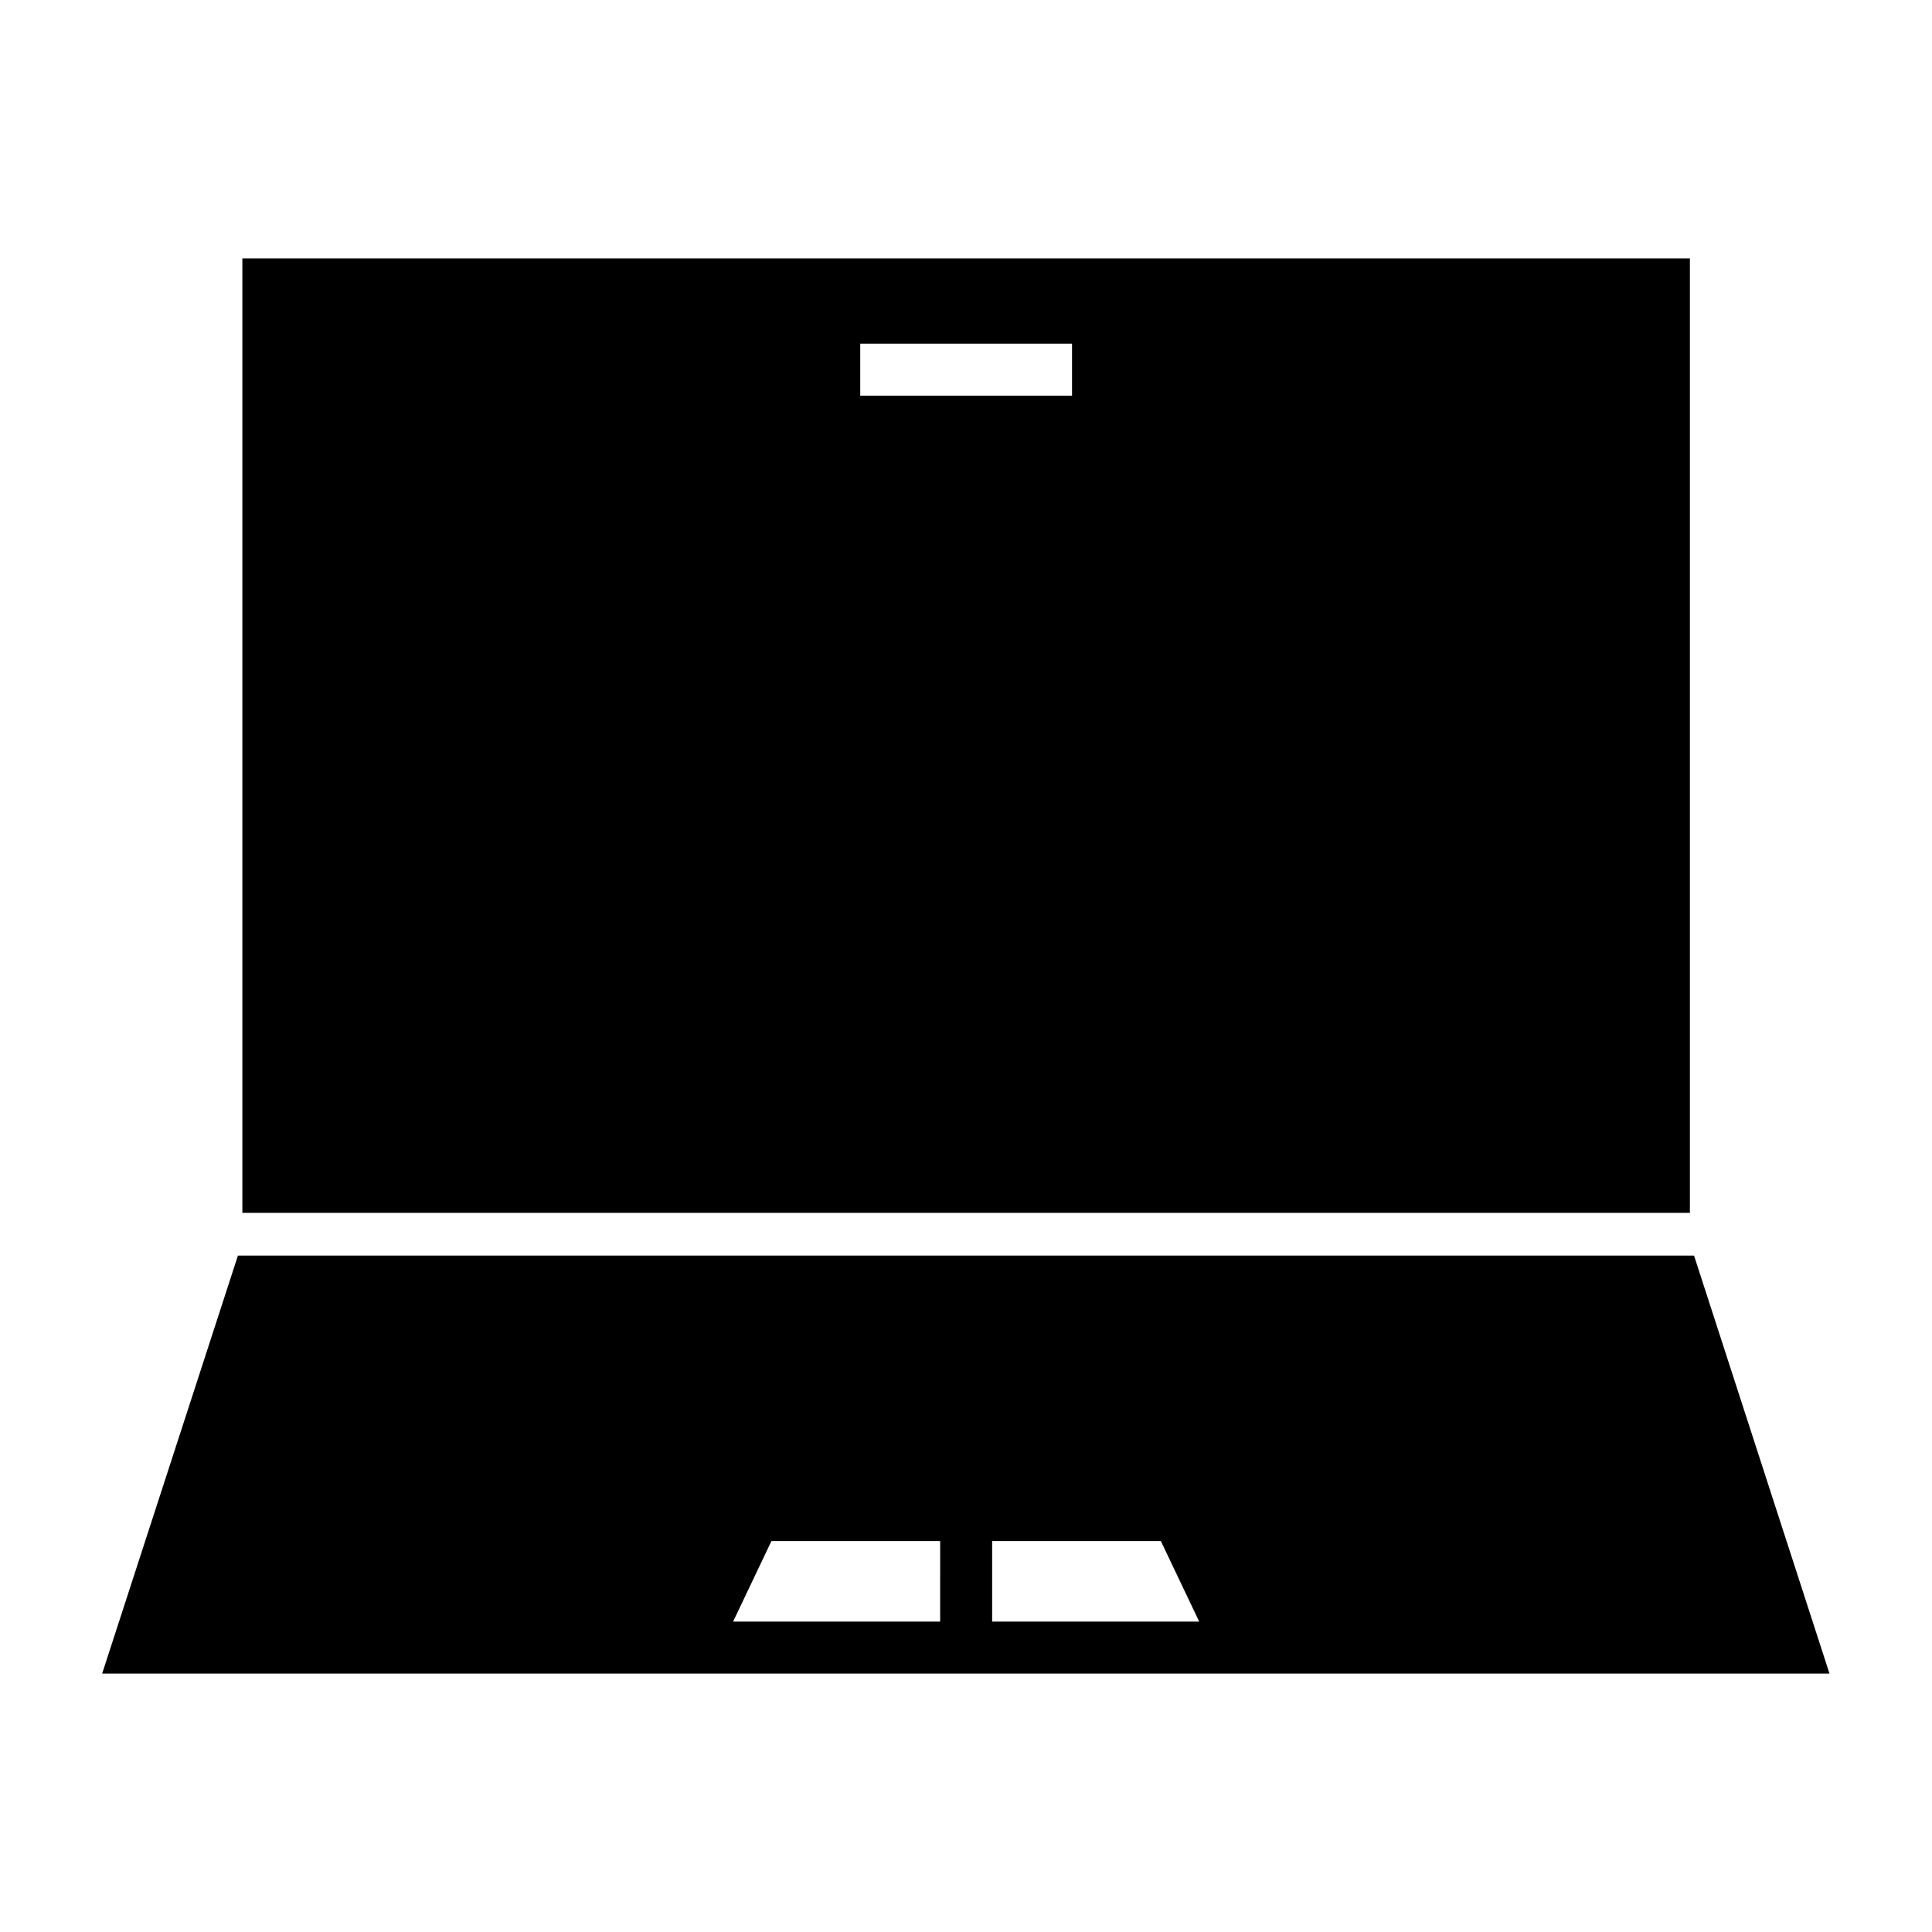 <?xml version="1.0" encoding="UTF-8"?>
<!-- The Best Svg Icon site in the world: iconSvg.co, Visit us! https://iconsvg.co -->
<svg fill="#000000" width="800px" height="800px" version="1.1" viewBox="144 144 512 512" xmlns="http://www.w3.org/2000/svg">
 <g>
  <path d="m591.76 212.49h-383.53v252.93h383.61v-252.93zm-163.66 36.367h-56.129v-13.777h56.129z"/>
  <path d="m592.94 476.75h-385.89l-35.977 110.76h457.76zm-199.79 96.984h-54.867l10.156-21.332h44.715zm13.777 0v-21.332h44.715l10.156 21.332z"/>
 </g>
</svg>